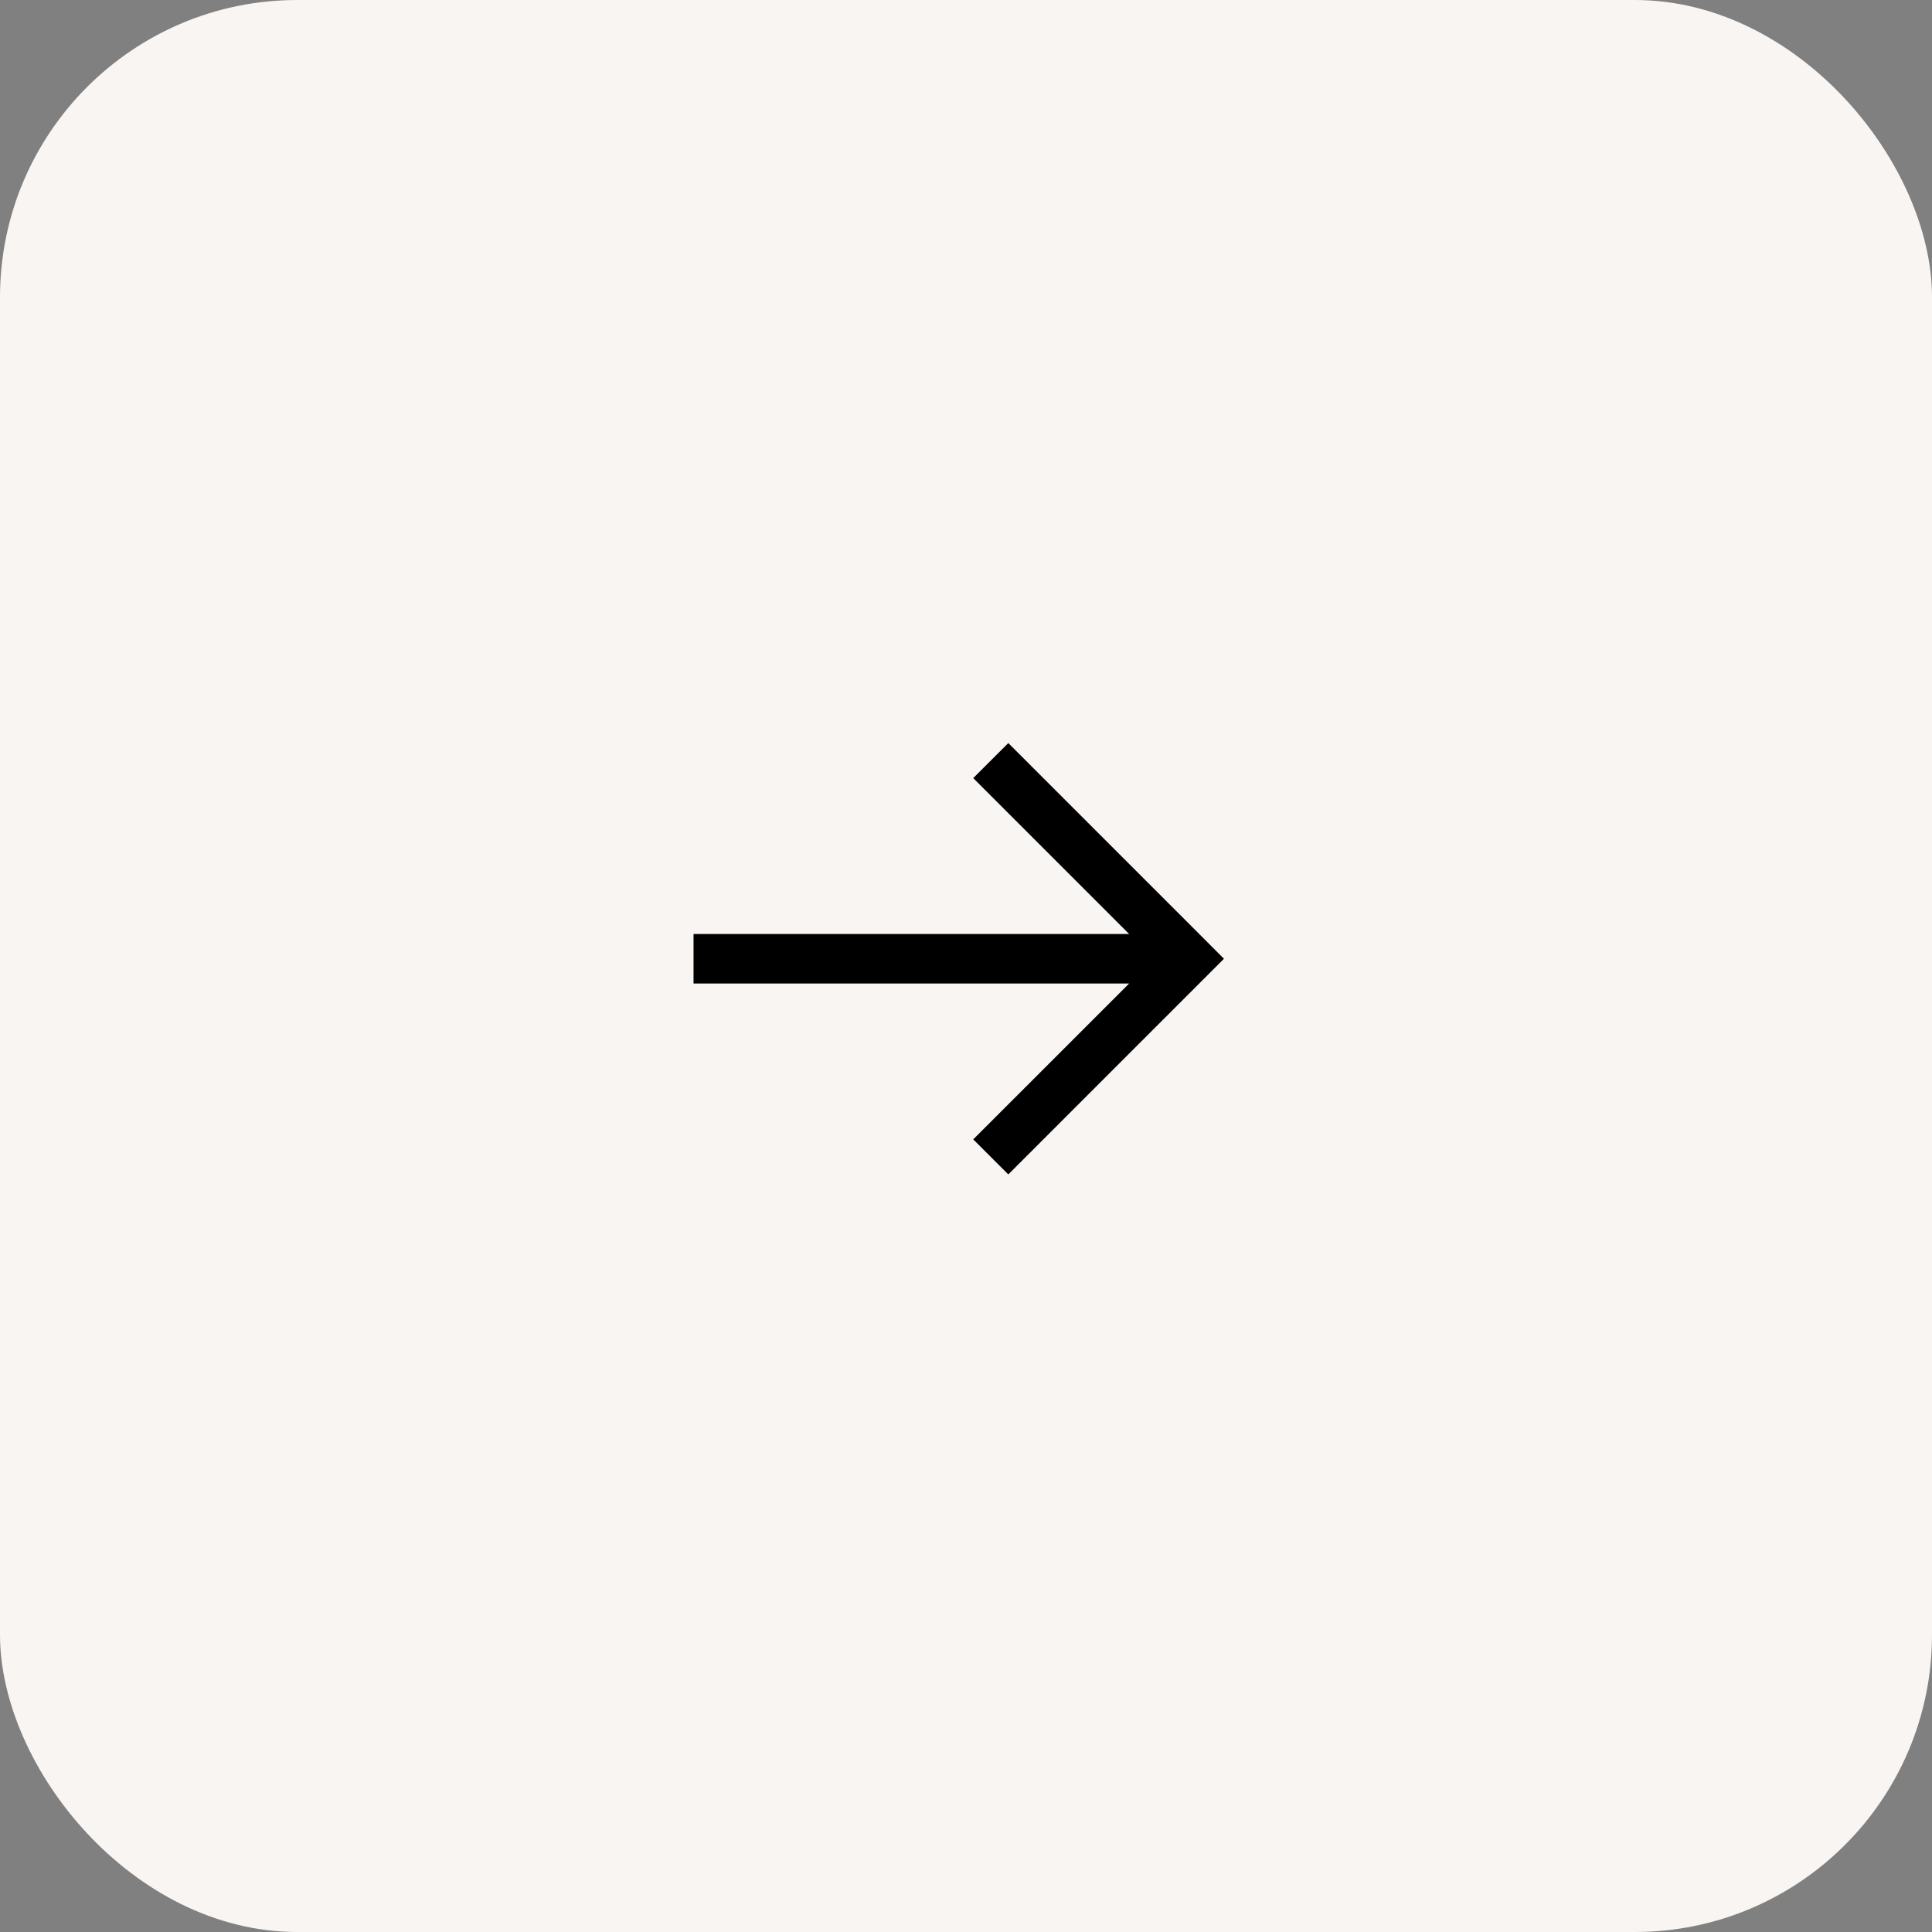 <svg width="39" height="39" viewBox="0 0 39 39" fill="none" xmlns="http://www.w3.org/2000/svg">
<rect x="0" y="0" width="39" height="39" fill="#808080" stroke="none"/>
<rect width="39" height="39" rx="6" fill="#F8F5F2"/>
<path fill-rule="evenodd" clip-rule="evenodd" d="M22.793 18.854L19.646 15.707L20.354 15L24.354 19L24.707 19.354L24.354 19.707L20.354 23.707L19.646 23L22.793 19.854H14V18.854H22.793Z" fill="black"/>
</svg>
